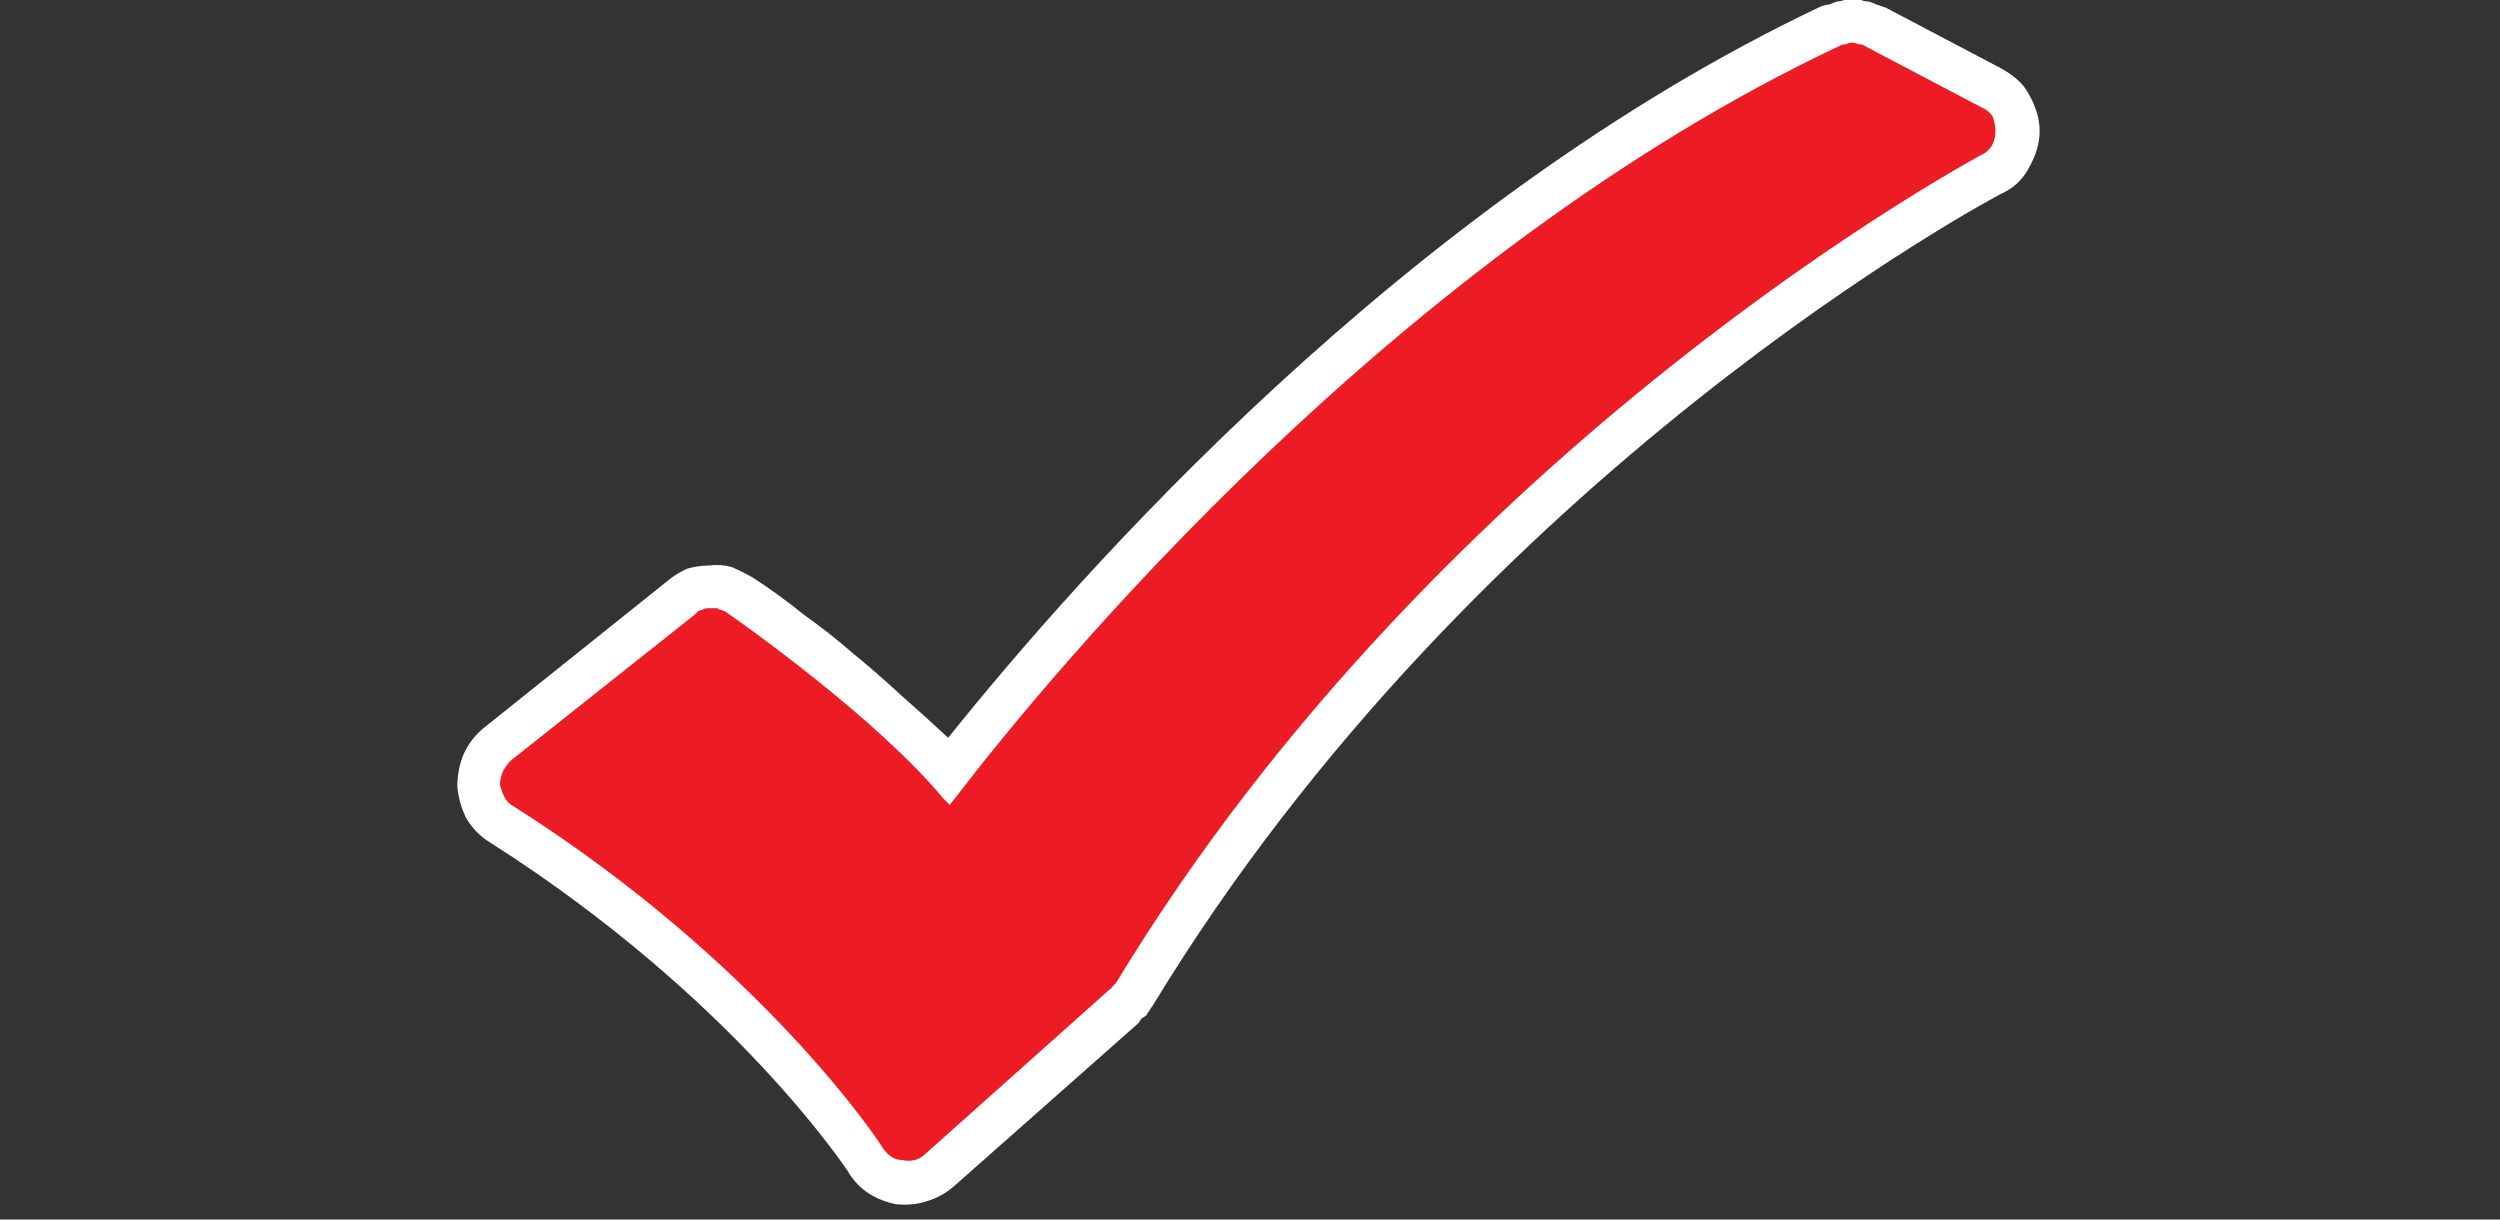 <svg xmlns="http://www.w3.org/2000/svg" viewBox="0 0 164 80" width="164" height="80"><rect x="0" y="0" width="164" height="80" fill="#333333" stroke="none"/><title>Made by educators-svg</title><style>		.s0 { fill: #ffffff } 		.s1 { fill: #ed1c24 } 	</style><g id="Made_by_educators"><g id="Group_2559"><g id="Group_2558"><path id="Path_6923" fill-rule="evenodd" class="s0" d="m122.1 0q0.2 0.1 0.5 0.1 0.3 0.1 0.5 0.2 0.3 0.1 0.6 0.2l7.6 4c0.7 0.4 1.4 0.9 1.8 1.7 0.4 0.7 0.7 1.5 0.7 2.4 0 0.9-0.3 1.7-0.7 2.4-0.4 0.8-1.1 1.4-1.8 1.7-0.4 0.2-34.4 18.2-55.7 53.3q-0.1 0.1-0.2 0.3-0.1 0.1-0.2 0.3-0.1 0.1-0.3 0.2-0.1 0.1-0.2 0.3l-12.1 10.7q-0.8 0.7-1.8 1-0.9 0.3-2 0.2-1-0.2-1.8-0.7-0.9-0.6-1.4-1.5c-0.1-0.1-7.4-11.3-23.4-21.5q-1-0.6-1.6-1.6-0.5-1-0.6-2.1 0-1.1 0.4-2.1 0.5-1.1 1.4-1.8l12-9.6q0.6-0.5 1.3-0.8 0.7-0.2 1.4-0.2 0.8-0.1 1.5 0.1 0.7 0.3 1.4 0.7 1.7 1.1 3.3 2.4 1.7 1.2 3.3 2.6 1.6 1.3 3.1 2.7 1.6 1.4 3.1 2.8c8.4-10.5 30-35.1 57.3-48q0.3-0.1 0.5-0.1 0.2-0.1 0.5-0.2 0.2 0 0.5-0.1 0.3 0 0.5 0 0.3 0 0.6 0zm-59.9 56.1c-2.4-5.3-15.5-14.4-15.5-14.4l-12 9.7c17.1 10.8 24.8 22.9 24.8 22.9l12.1-10.7c22.2-36.7 57.5-55 57.5-55l-7.6-3.9c-34 16-59.3 51.4-59.3 51.4z"></path></g></g><g id="Group_2560"><path id="Path_6924" class="s1" d="m59.5 76.7q-0.3 0-0.6-0.1-0.3-0.1-0.5-0.2-0.3-0.2-0.5-0.4-0.2-0.2-0.4-0.4c-0.1-0.1-7.7-11.8-24.1-22.3q-0.5-0.3-0.7-0.8-0.3-0.4-0.4-1 0-0.6 0.2-1.1 0.3-0.5 0.7-0.9l12-9.6q0.3-0.2 0.7-0.4 0.3-0.1 0.7-0.1 0.4 0 0.8 0.1 0.3 0.1 0.6 0.3c1.2 0.8 9.9 6.9 14.3 12.2 6.7-8.6 29.1-35.8 58.2-49.4q0.3-0.2 0.5-0.2 0.3-0.1 0.5-0.1 0.3 0 0.6 0.1 0.2 0.1 0.5 0.2l7.6 3.9q0.6 0.3 0.9 0.9 0.3 0.5 0.3 1.2 0 0.7-0.3 1.2-0.3 0.6-0.9 0.9c-0.4 0.2-35 18.5-56.6 54.1q-0.1 0.1-0.1 0.1-0.1 0.1-0.1 0.2-0.1 0-0.1 0.1-0.1 0.1-0.2 0.1l-12.1 10.8q-0.1 0.1-0.3 0.2-0.2 0.1-0.4 0.2-0.2 0.1-0.4 0.1-0.2 0.1-0.4 0.1z"></path><path id="Path_6925" fill-rule="evenodd" class="s0" d="m59.5 77.2q-0.1 0-0.1 0-0.1 0-0.1 0-0.1 0-0.1 0-0.1-0.1-0.1-0.1-0.3 0-0.6-0.1-0.3-0.1-0.5-0.3-0.3-0.1-0.5-0.4-0.2-0.2-0.4-0.4c-0.1-0.2-7.7-11.8-24-22.1q-0.5-0.4-0.9-1-0.3-0.6-0.4-1.3 0-0.7 0.3-1.3 0.3-0.6 0.8-1l12-9.7q0.4-0.3 0.8-0.4 0.5-0.2 0.9-0.2 0.5 0 0.9 0.1 0.4 0.1 0.8 0.4c1 0.7 9.4 6.6 14 11.9 6.7-8.8 29.2-35.6 58-49.2q0.3-0.1 0.6-0.2 0.3-0.1 0.7-0.1 0.3 0.1 0.6 0.1 0.3 0.1 0.6 0.3l7.6 3.9q0.7 0.4 1.1 1 0.4 0.7 0.4 1.5 0 0.8-0.4 1.5-0.4 0.7-1.1 1c-0.3 0.2-35 18.6-56.4 53.9q0 0.1-0.1 0.2-0.1 0.1-0.1 0.2-0.1 0.1-0.2 0.1-0.1 0.1-0.1 0.2l-12.1 10.8q-0.2 0.1-0.4 0.3-0.3 0.1-0.5 0.2-0.2 0.1-0.5 0.1-0.3 0.1-0.5 0.1zm-12.8-37.3q-0.1 0-0.3 0-0.2 0-0.3 0.1-0.1 0-0.3 0.1-0.1 0.1-0.2 0.2l-12.1 9.6q-0.3 0.3-0.5 0.7-0.2 0.4-0.2 0.9 0.1 0.4 0.3 0.8 0.2 0.4 0.6 0.6c16.4 10.4 24.2 22.3 24.2 22.4q0.3 0.4 0.6 0.6 0.3 0.2 0.7 0.2 0.4 0.1 0.8 0 0.4-0.1 0.7-0.4l12.1-10.8q0.1 0 0.1-0.1 0 0 0.1-0.1 0 0 0.1-0.1 0 0 0.1-0.1c21.5-35.5 56.4-54.1 56.7-54.3q0.5-0.2 0.8-0.7 0.2-0.4 0.2-0.9 0-0.5-0.2-1-0.3-0.4-0.8-0.6l-7.6-4q-0.1-0.1-0.4-0.1-0.2-0.1-0.4-0.1-0.2 0-0.4 0.1-0.2 0-0.4 0.1c-29.1 13.7-51.8 41.2-58 49.3l-0.4 0.5-0.4-0.4c-4.4-5.3-13.2-11.5-14.2-12.2q-0.1-0.1-0.2-0.1-0.1-0.1-0.3-0.1-0.1-0.1-0.2-0.1-0.2 0-0.3 0z"></path></g></g></svg>